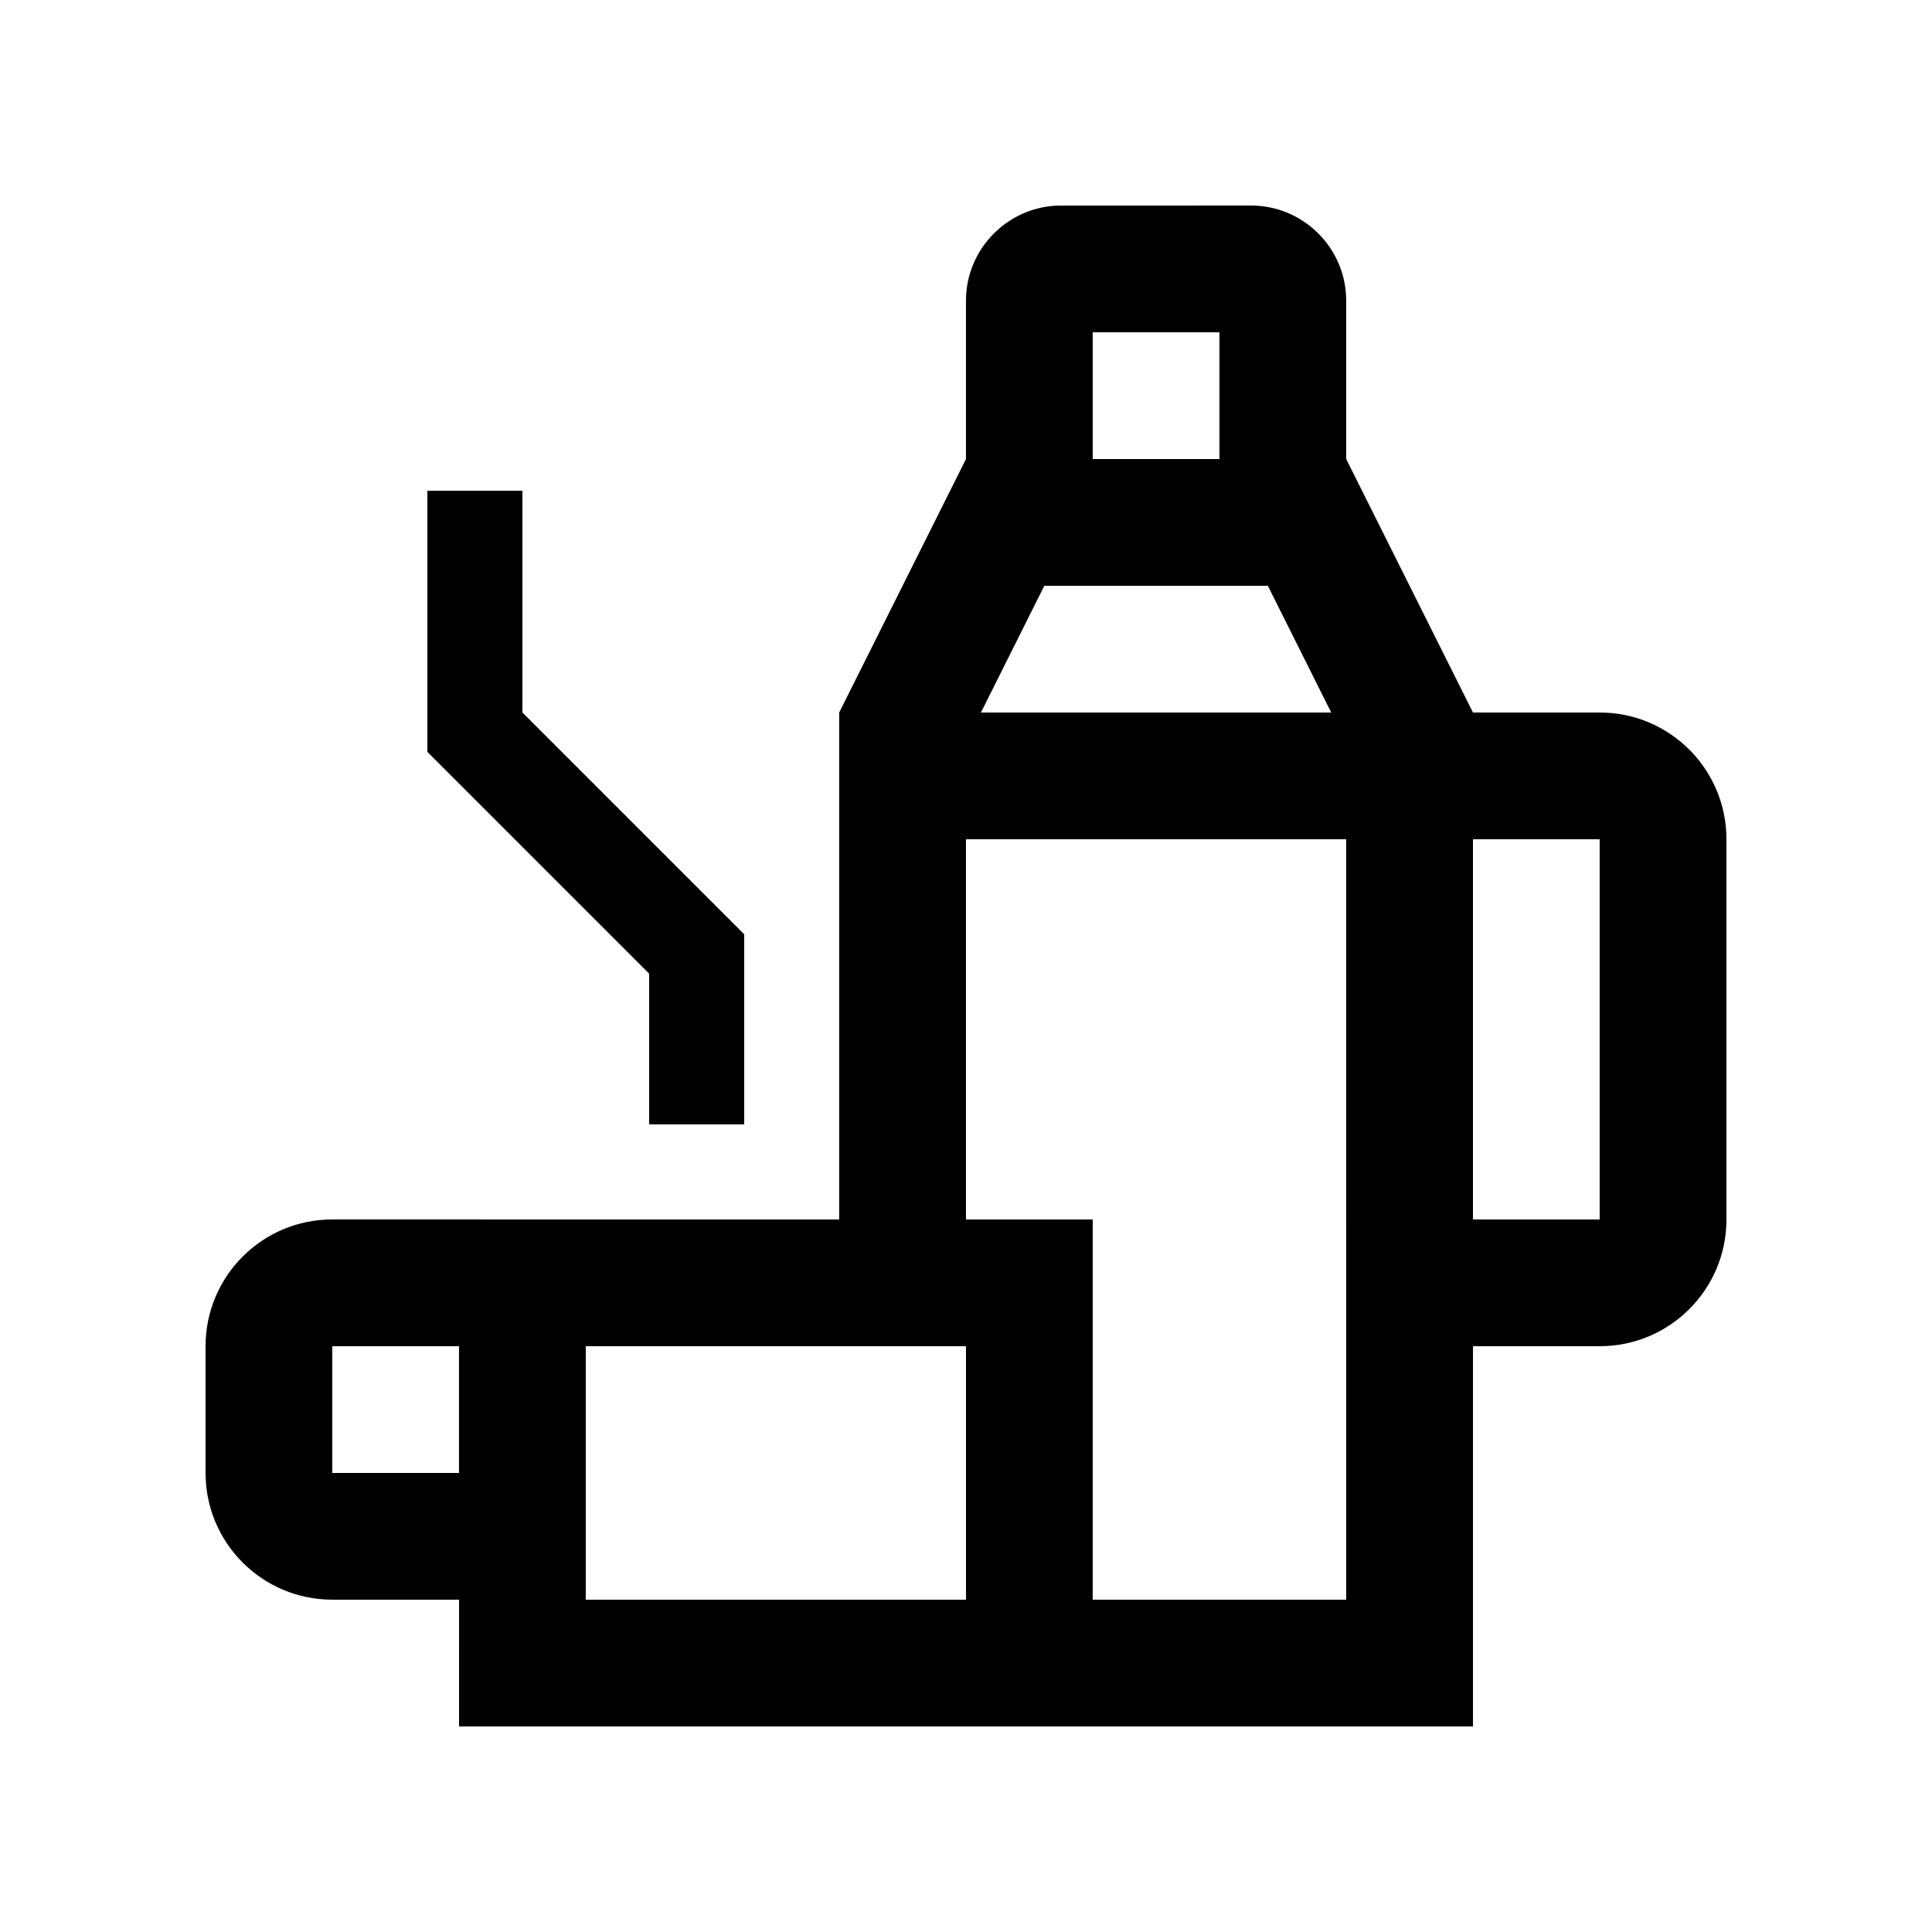 <?xml version="1.0" encoding="UTF-8"?>
<!-- Uploaded to: SVG Repo, www.svgrepo.com, Generator: SVG Repo Mixer Tools -->
<svg fill="#000000" width="800px" height="800px" version="1.1" viewBox="144 144 512 512" xmlns="http://www.w3.org/2000/svg">
 <g>
  <path d="m567.93 332.82h-33.582l-33.59-67.176v-41.984c0-13.855-11.332-25.191-25.191-25.191l-50.383 0.004c-13.859 0-25.191 11.336-25.191 25.191v41.984l-33.59 67.172v134.35l-134.34-0.004c-18.551 0-33.586 15.039-33.586 33.59v33.59c0 18.551 15.039 33.582 33.59 33.582h33.59l-0.004 33.59h268.7v-100.76h33.582c18.555 0 33.594-15.039 33.594-33.59v-100.76c0-18.547-15.039-33.586-33.59-33.586zm-134.35-100.76h33.582v33.59h-33.582zm-12.824 67.176h59.238l16.793 33.59-92.824-0.004zm-155.11 235.11h-33.59v-33.586h33.59zm134.35 33.586h-100.76v-67.172h100.76zm100.76 0h-67.176v-100.76h-33.586v-100.76h100.76zm67.172-100.76h-33.582v-100.76h33.582z"/>
  <path d="m282.45 332.82v-58.777h-25.191v69.207l58.773 58.773v39.953h25.191v-50.379z"/>
 </g>
</svg>